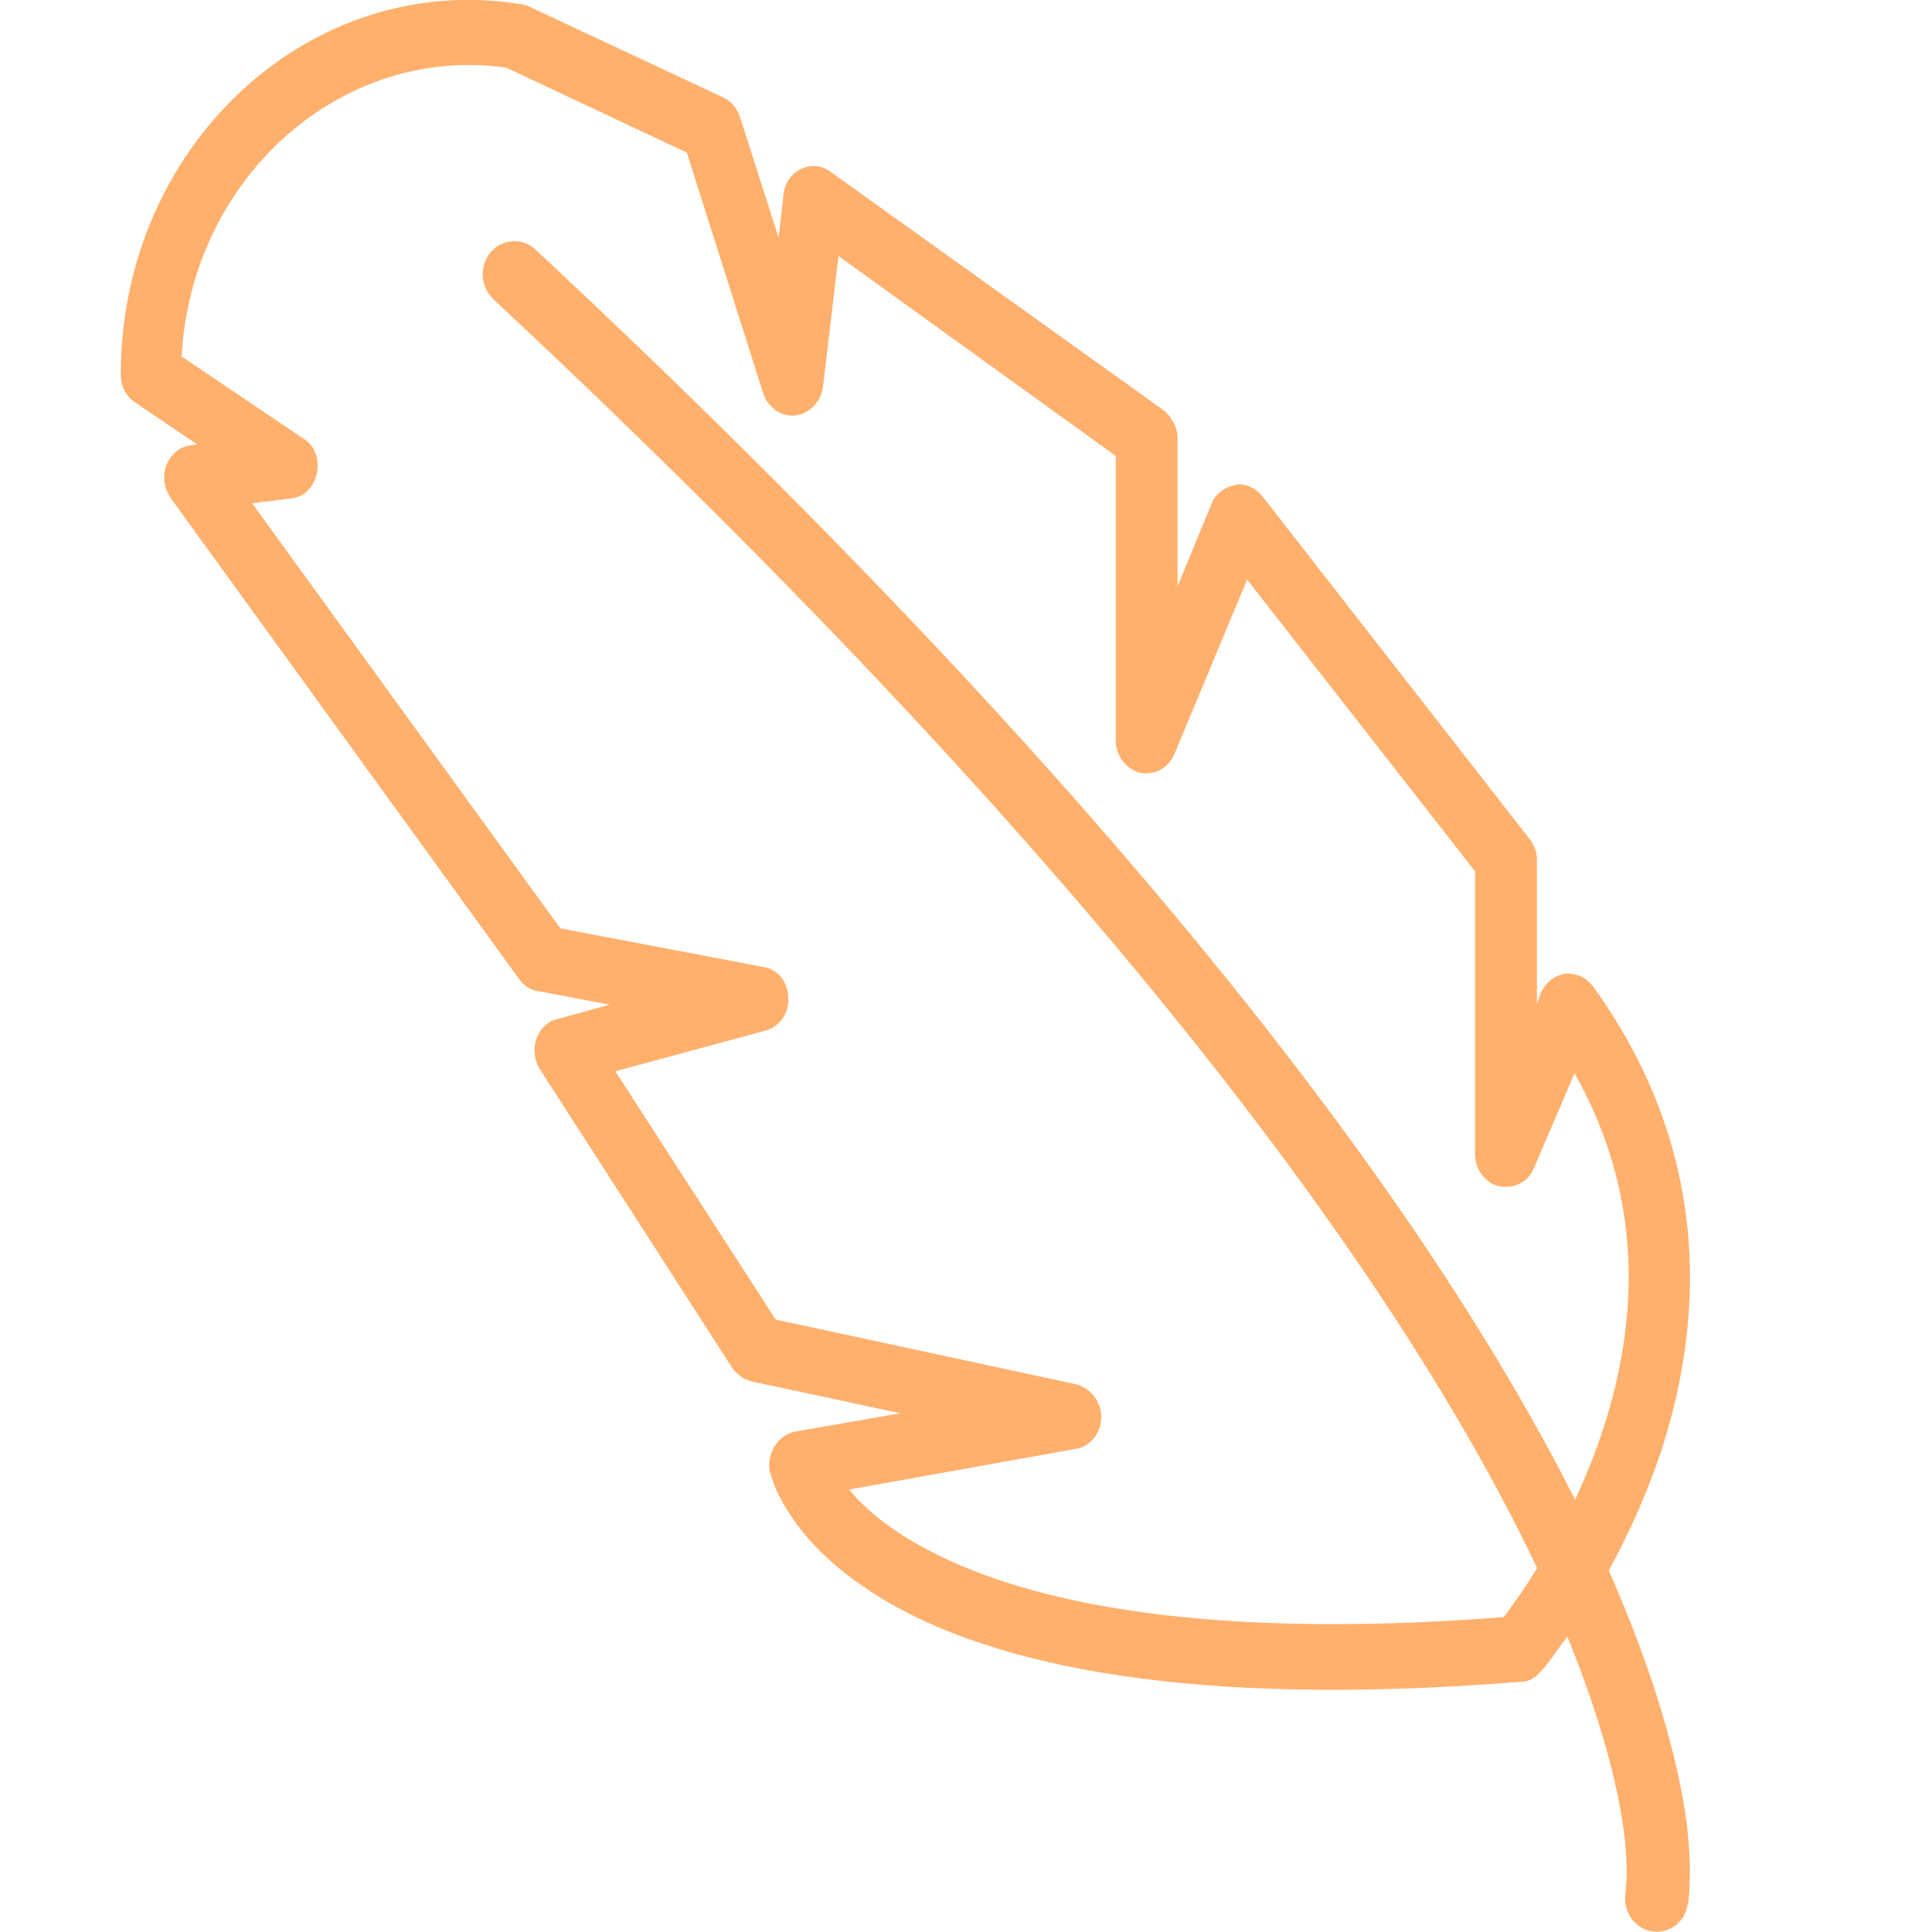 <svg width="20" height="20" viewBox="0 0 20 20" fill="none" xmlns="http://www.w3.org/2000/svg" xmlns:xlink="http://www.w3.org/1999/xlink">
	<defs>
		<clipPath id="clip284_2999">
			<rect id="Frame 240" width="20" height="20" transform="matrix(-1 0 0 1 20 0)" fill="white" fill-opacity="0"/>
		</clipPath>
	</defs>
	<g clip-path="url(#clip284_2999)">
		<path id="Vector (Stroke)" d="M5.08 2.61C4.96 2.75 4.97 2.97 5.11 3.1C12.24 9.76 15.05 14.19 16.15 16.76L16.15 16.76C16.58 17.78 16.75 18.5 16.81 18.96C16.84 19.19 16.84 19.36 16.84 19.46C16.83 19.51 16.83 19.54 16.83 19.56C16.83 19.57 16.83 19.58 16.83 19.58C16.83 19.58 16.83 19.58 16.83 19.58C16.79 19.77 16.91 19.95 17.08 19.99C17.26 20.03 17.44 19.91 17.47 19.72L17.15 19.65C17.47 19.72 17.47 19.72 17.47 19.72L17.47 19.72L17.47 19.72C17.47 19.72 17.47 19.72 17.47 19.71L17.47 19.71C17.47 19.71 17.47 19.71 17.47 19.71C17.47 19.7 17.48 19.7 17.48 19.69C17.48 19.68 17.48 19.66 17.48 19.64C17.49 19.61 17.49 19.55 17.49 19.48C17.5 19.34 17.49 19.14 17.46 18.87C17.39 18.34 17.2 17.55 16.75 16.48C15.6 13.78 12.71 9.27 5.54 2.58C5.41 2.46 5.2 2.47 5.08 2.61ZM16.83 19.58L16.83 19.58C16.83 19.58 16.83 19.58 16.83 19.58Z" fill="#FFB06C" fill-opacity="1" fill-rule="evenodd"/>
		<path id="Vector (Stroke)" d="M5.24 0.7L7.11 1.58L7.9 4.07C7.95 4.22 8.09 4.32 8.24 4.3C8.38 4.28 8.5 4.16 8.52 4L8.68 2.65L11.55 4.72L11.55 7.66C11.55 7.83 11.66 7.96 11.8 8C11.95 8.03 12.1 7.95 12.16 7.8L12.91 6L15.27 9.02L15.27 11.95C15.27 12.11 15.38 12.25 15.52 12.28C15.67 12.31 15.82 12.24 15.88 12.09L16.3 11.11C17.07 12.48 16.93 13.81 16.57 14.87C16.37 15.46 16.1 15.95 15.87 16.3C15.76 16.48 15.66 16.61 15.59 16.71C15.58 16.72 15.57 16.73 15.57 16.74C12.23 17 10.47 16.52 9.56 16.02C9.17 15.81 8.93 15.59 8.79 15.42L11.13 15C11.28 14.98 11.4 14.84 11.4 14.67C11.4 14.51 11.29 14.37 11.14 14.33L8.03 13.66L6.37 11.09L7.92 10.67C8.07 10.63 8.17 10.49 8.16 10.33C8.16 10.17 8.05 10.03 7.9 10.01L5.8 9.61L2.61 5.21L3.01 5.16C3.15 5.15 3.25 5.04 3.28 4.9C3.31 4.76 3.26 4.61 3.14 4.54L1.88 3.69C1.98 1.85 3.52 0.46 5.24 0.7ZM2.04 4.6L1.39 4.16C1.3 4.1 1.25 3.99 1.25 3.88C1.25 1.51 3.2 -0.3 5.37 0.04C5.4 0.04 5.43 0.05 5.46 0.06L7.49 1.01C7.57 1.05 7.63 1.12 7.66 1.21L8.06 2.46L8.11 2.02C8.12 1.9 8.19 1.8 8.29 1.75C8.39 1.7 8.51 1.71 8.6 1.78L12.05 4.25C12.13 4.32 12.19 4.42 12.19 4.54L12.19 6.07L12.54 5.22C12.58 5.11 12.68 5.04 12.79 5.02C12.89 5 13 5.05 13.07 5.14L15.83 8.68C15.88 8.74 15.91 8.82 15.91 8.9L15.91 10.39L15.95 10.28C16 10.17 16.09 10.1 16.2 10.08C16.32 10.07 16.42 10.12 16.49 10.21C17.77 11.98 17.62 13.78 17.17 15.1C16.94 15.76 16.64 16.31 16.4 16.69C16.27 16.88 16.16 17.03 16.08 17.14C16.05 17.19 16.01 17.23 15.99 17.26C15.98 17.27 15.97 17.28 15.96 17.29C15.96 17.29 15.96 17.3 15.96 17.3L15.95 17.3L15.95 17.3L15.95 17.3C15.95 17.3 15.95 17.3 15.72 17.07L15.95 17.3C15.9 17.37 15.82 17.41 15.74 17.41C12.26 17.69 10.34 17.22 9.27 16.63C8.73 16.33 8.41 16.01 8.22 15.74C8.13 15.61 8.07 15.5 8.03 15.41C8.01 15.36 8 15.33 7.99 15.3C7.98 15.28 7.98 15.27 7.98 15.26C7.98 15.25 7.98 15.25 7.97 15.25C7.97 15.25 7.97 15.25 7.97 15.24C7.97 15.24 7.97 15.24 7.97 15.24C7.97 15.24 7.97 15.24 7.97 15.24L7.97 15.24C7.97 15.24 7.97 15.24 8.28 15.16L7.97 15.24C7.95 15.15 7.97 15.05 8.02 14.97C8.07 14.89 8.14 14.84 8.23 14.82L9.32 14.63L7.78 14.3C7.7 14.28 7.63 14.23 7.58 14.16L5.59 11.07C5.53 10.98 5.52 10.86 5.55 10.76C5.59 10.65 5.67 10.57 5.77 10.55L6.31 10.4L5.57 10.26C5.49 10.25 5.42 10.2 5.37 10.13L1.77 5.16C1.7 5.06 1.68 4.93 1.72 4.82C1.77 4.7 1.86 4.62 1.98 4.61L2.04 4.6Z" fill="#FFB06C" fill-opacity="1" fill-rule="evenodd"/>
	</g>
</svg>